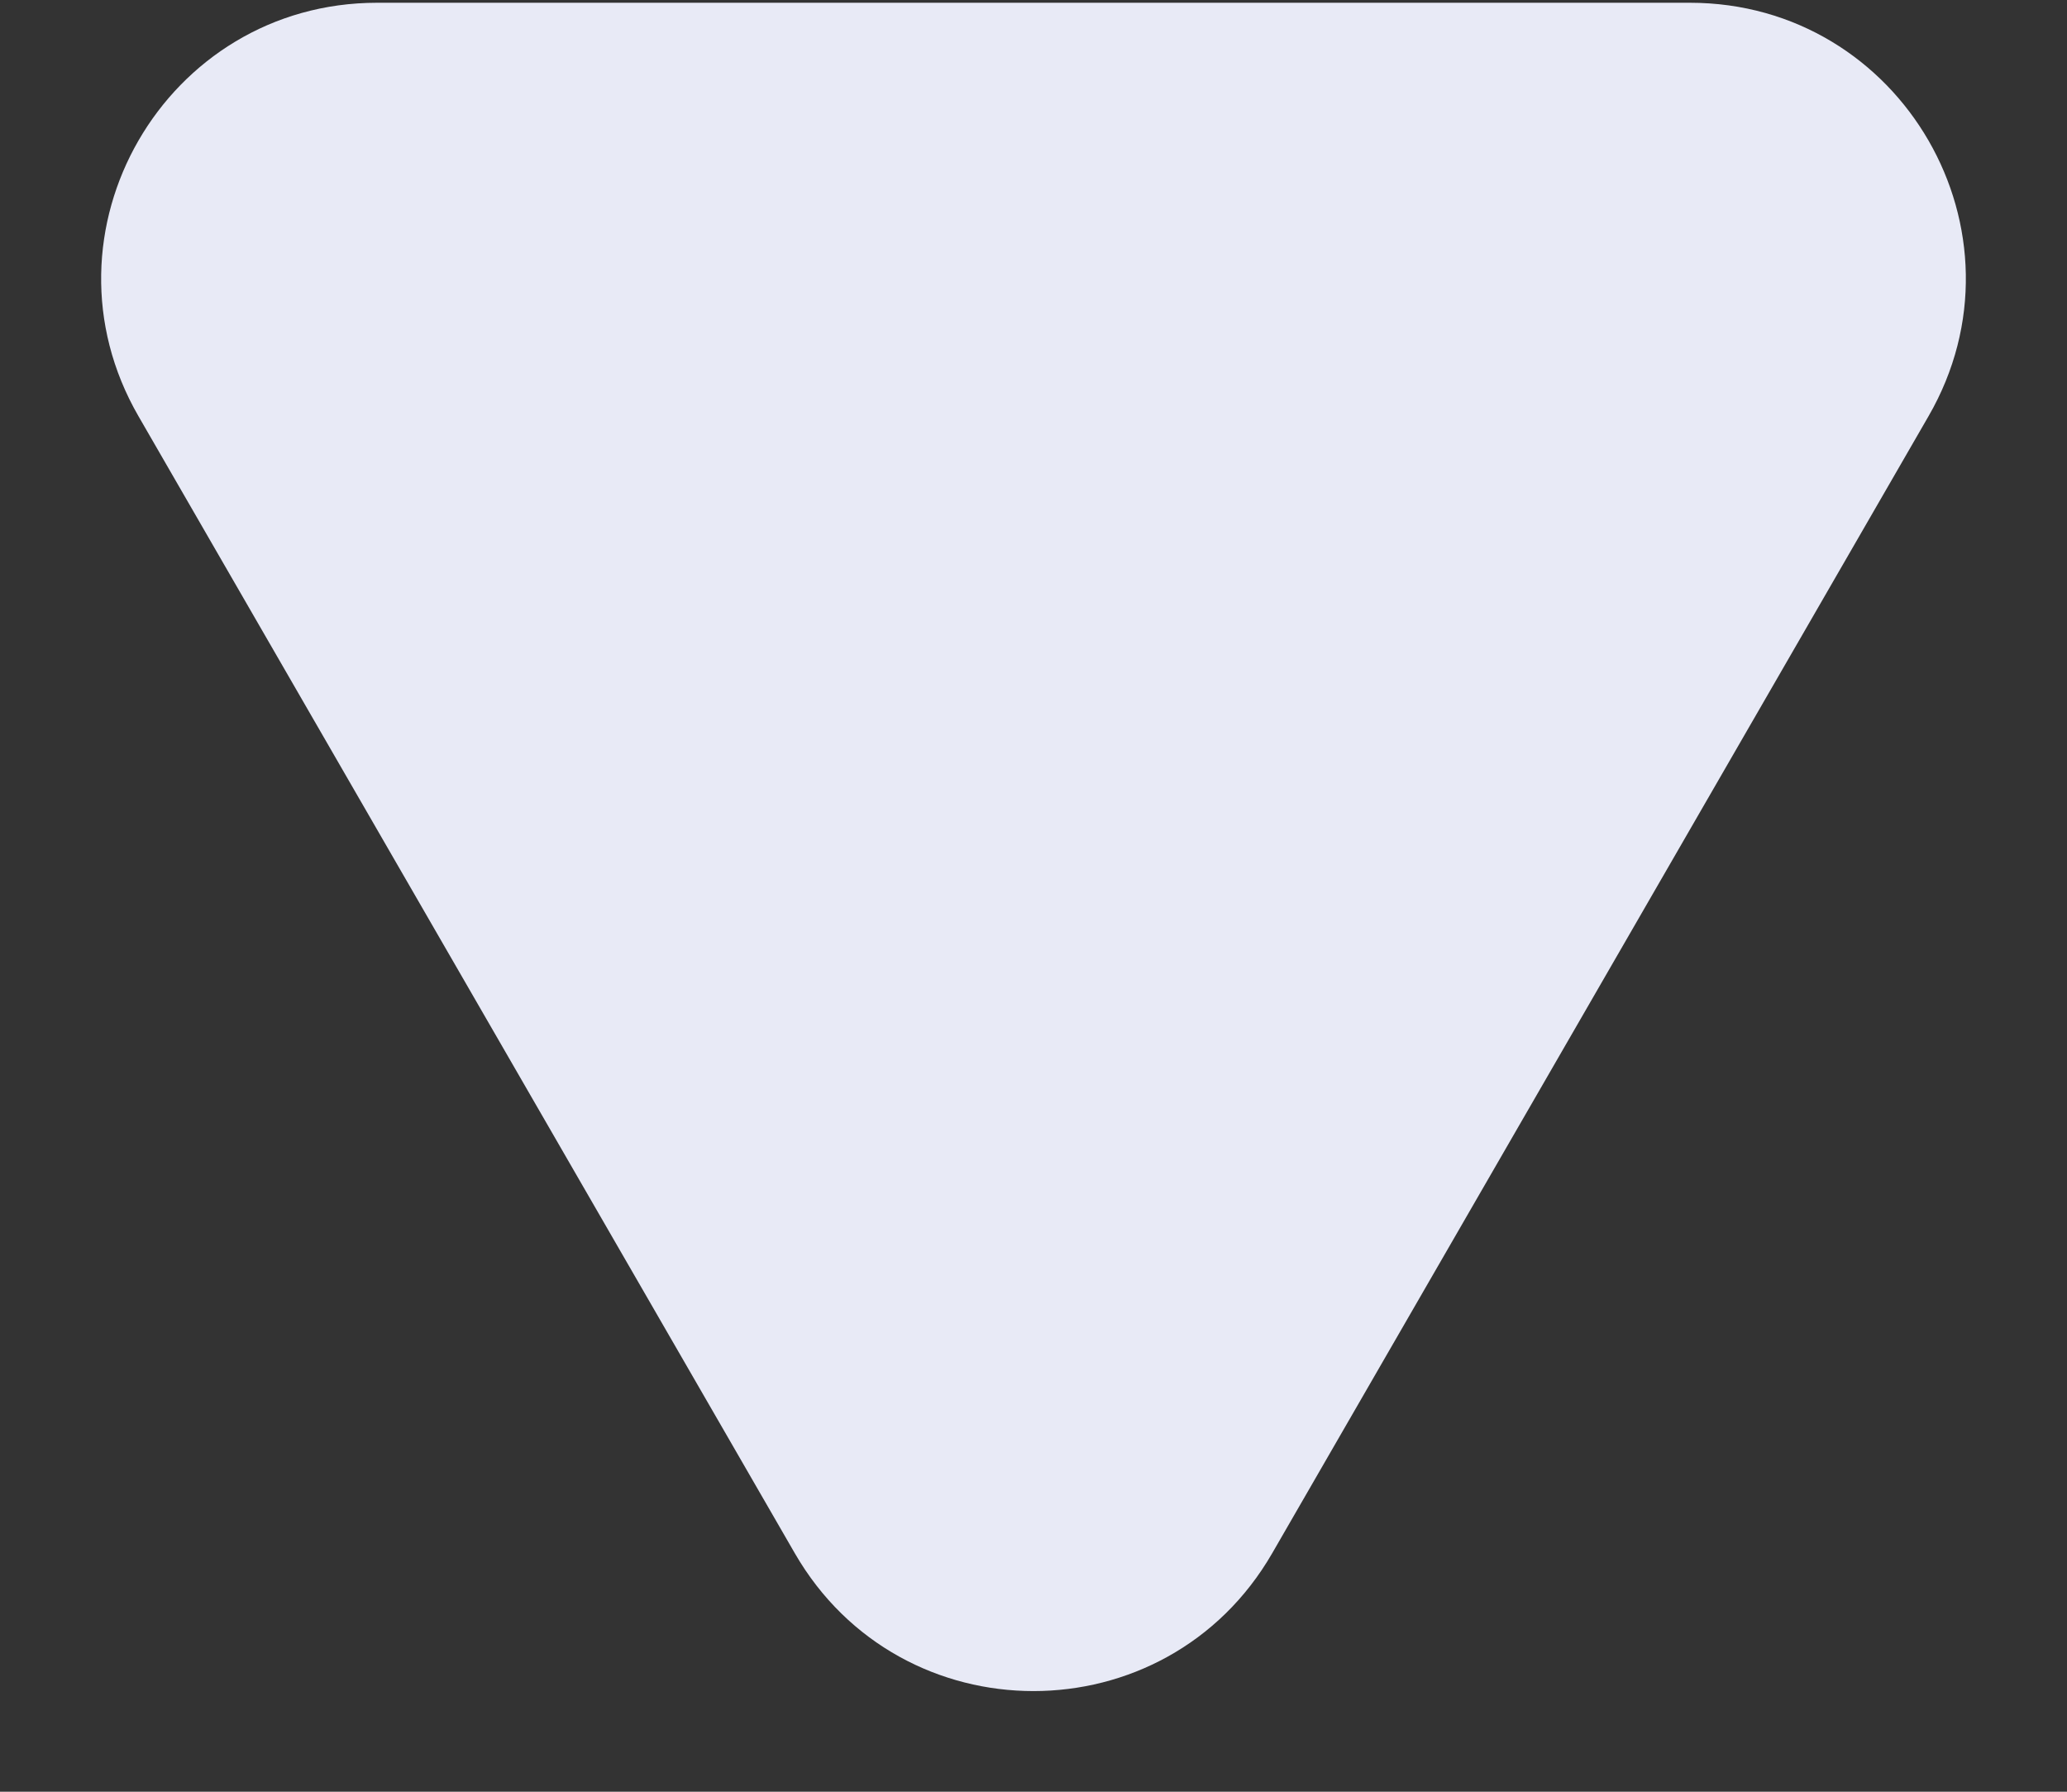 <svg width="15" height="13" viewBox="0 0 15 13" fill="none" xmlns="http://www.w3.org/2000/svg">
<rect x="0" y="0" width="15" height="13" fill="#333333" stroke="none"/>
<path d="M9.232 11.27C8.462 12.603 6.538 12.603 5.768 11.27L1.005 3.02C0.235 1.687 1.197 0.02 2.737 0.02L12.263 0.02C13.803 0.02 14.765 1.687 13.995 3.02L9.232 11.27Z" fill="#E8EAF6"/>
</svg>
